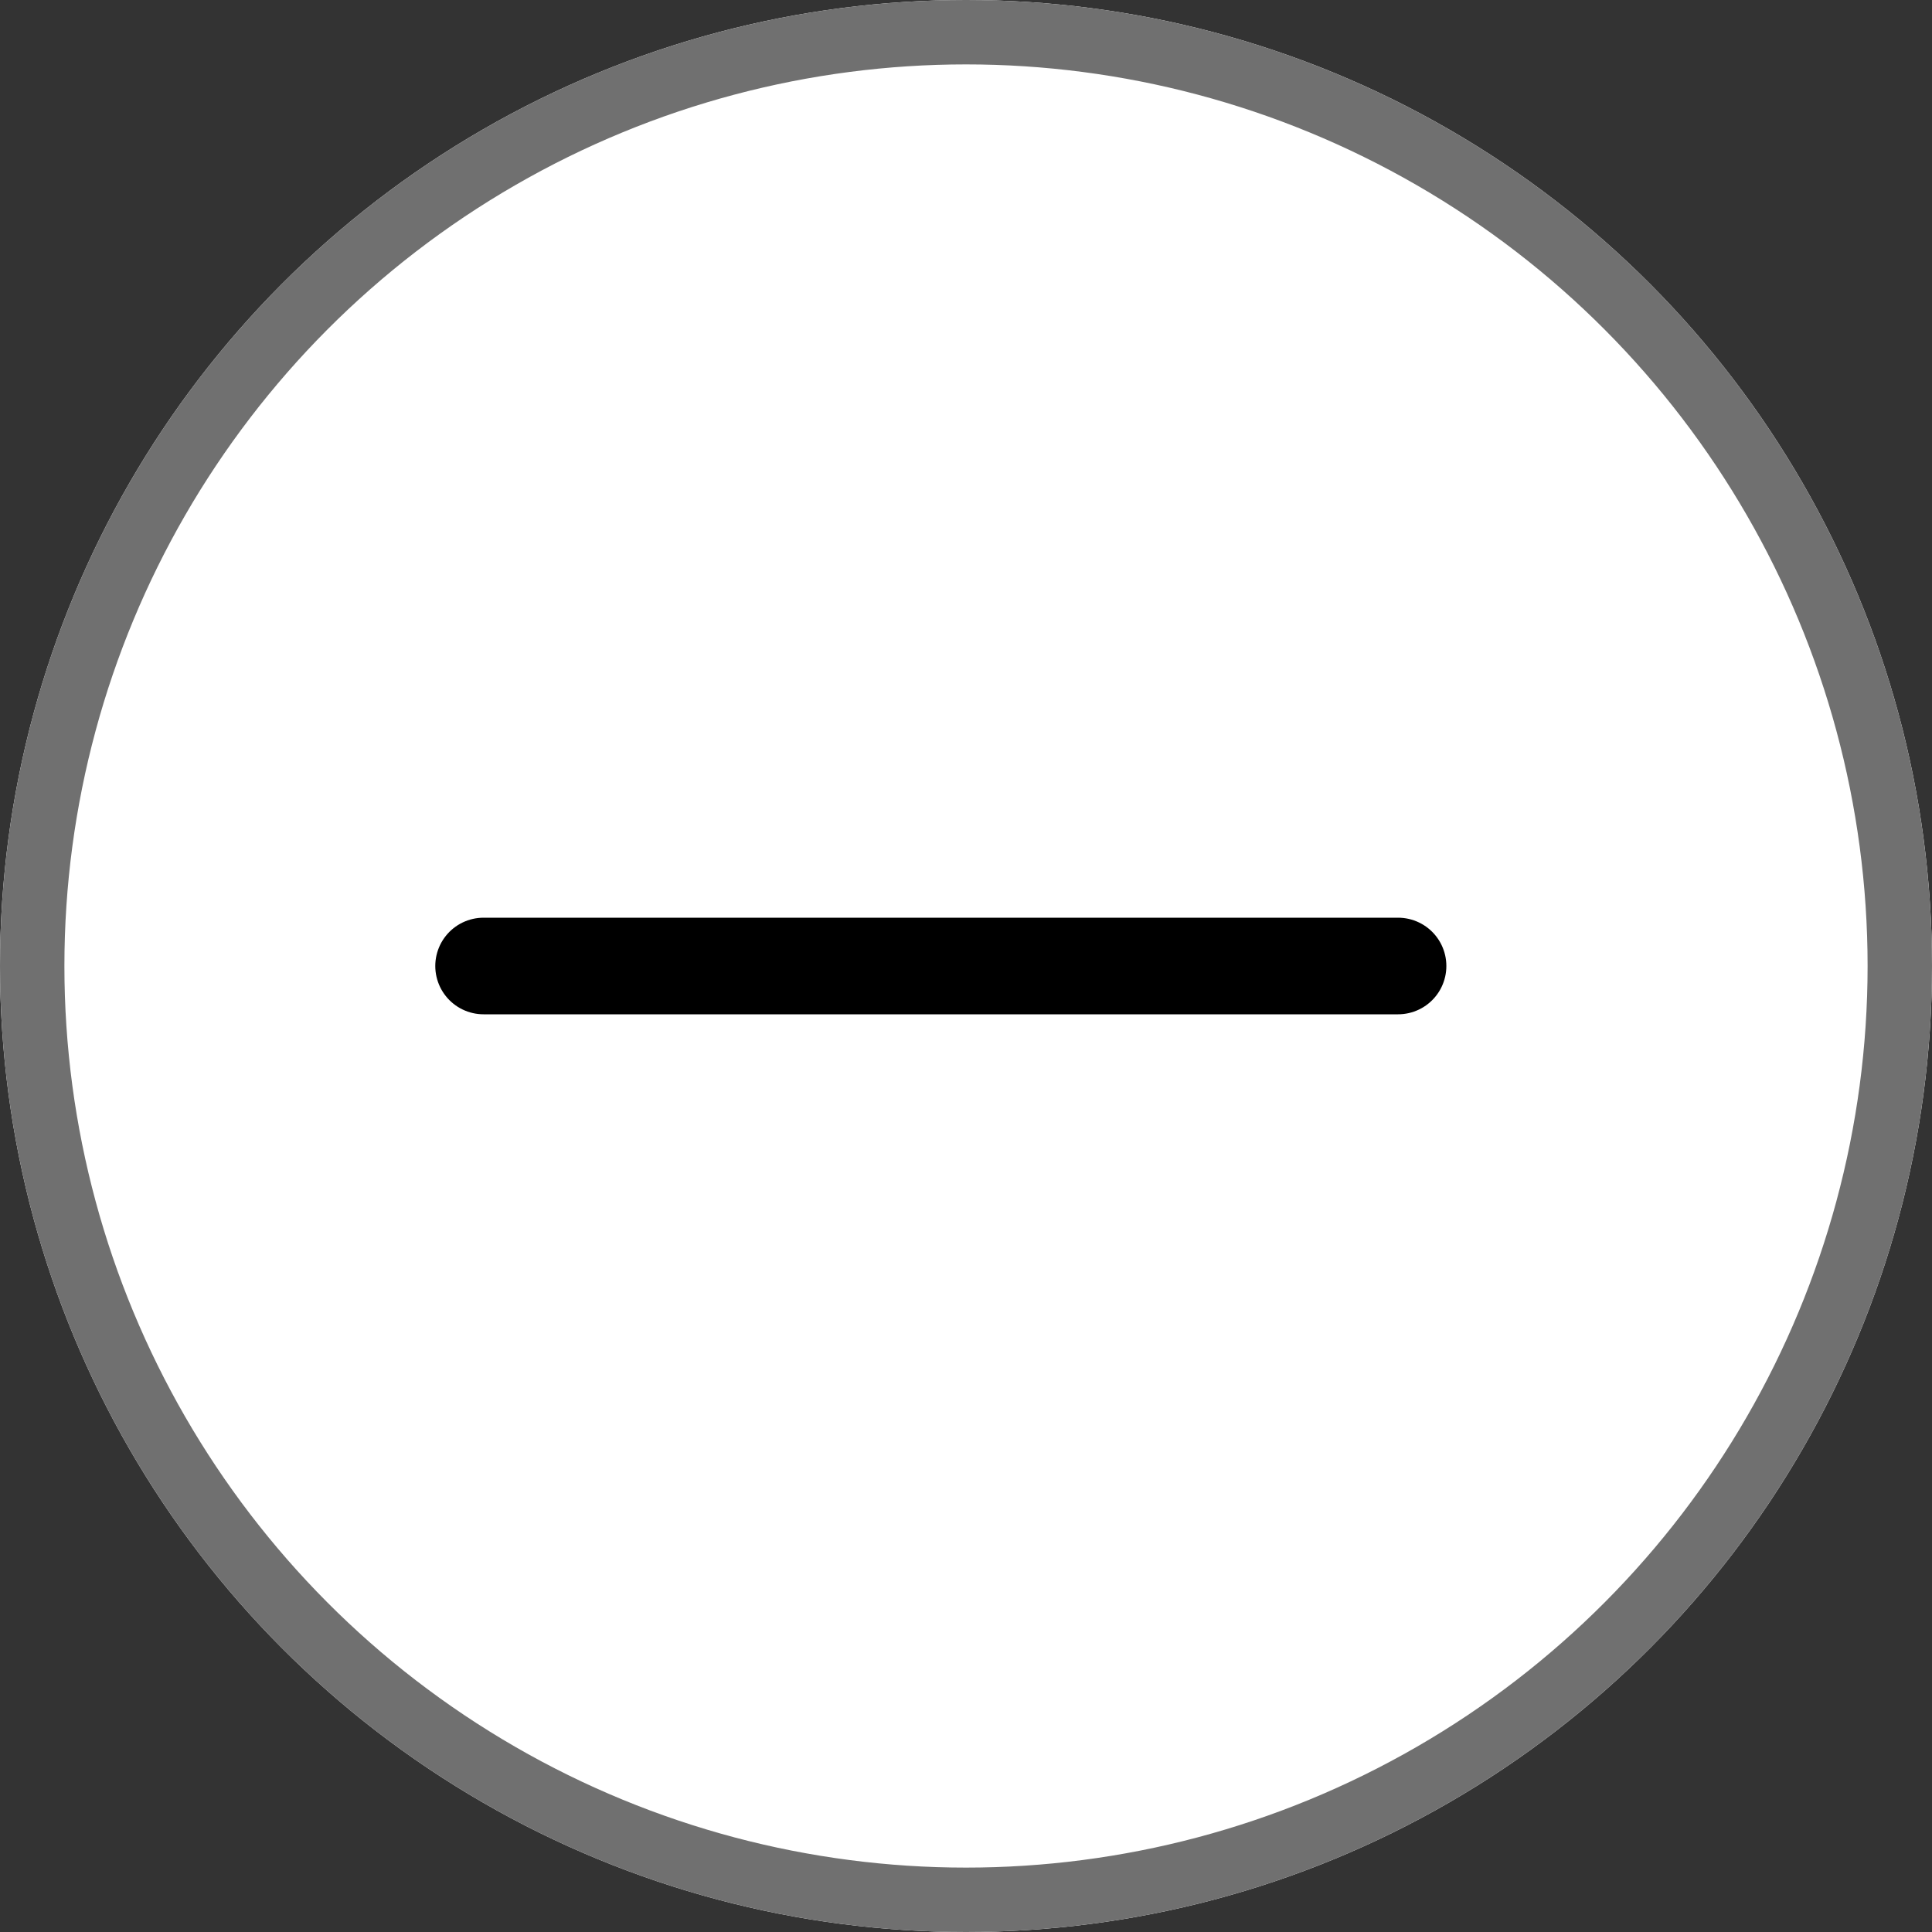 <svg id="Group_2541" data-name="Group 2541" xmlns="http://www.w3.org/2000/svg" width="30" height="30" viewBox="0 0 30 30">
  <rect x="0" y="0" width="30" height="30" fill="#333333" stroke="none"/>
  <g id="Ellipse_333" data-name="Ellipse 333" fill="#fff" stroke="#707070" stroke-width="1">
    <circle cx="15" cy="15" r="15" stroke="none"/>
    <circle cx="15" cy="15" r="14.5" fill="none"/>
  </g>
  <path id="Path_22861" data-name="Path 22861" d="M2857,362.1h14.2" transform="translate(-2849.491 -347.1)" fill="none" stroke="#000" stroke-linecap="round" stroke-width="1.5"/>
</svg>

